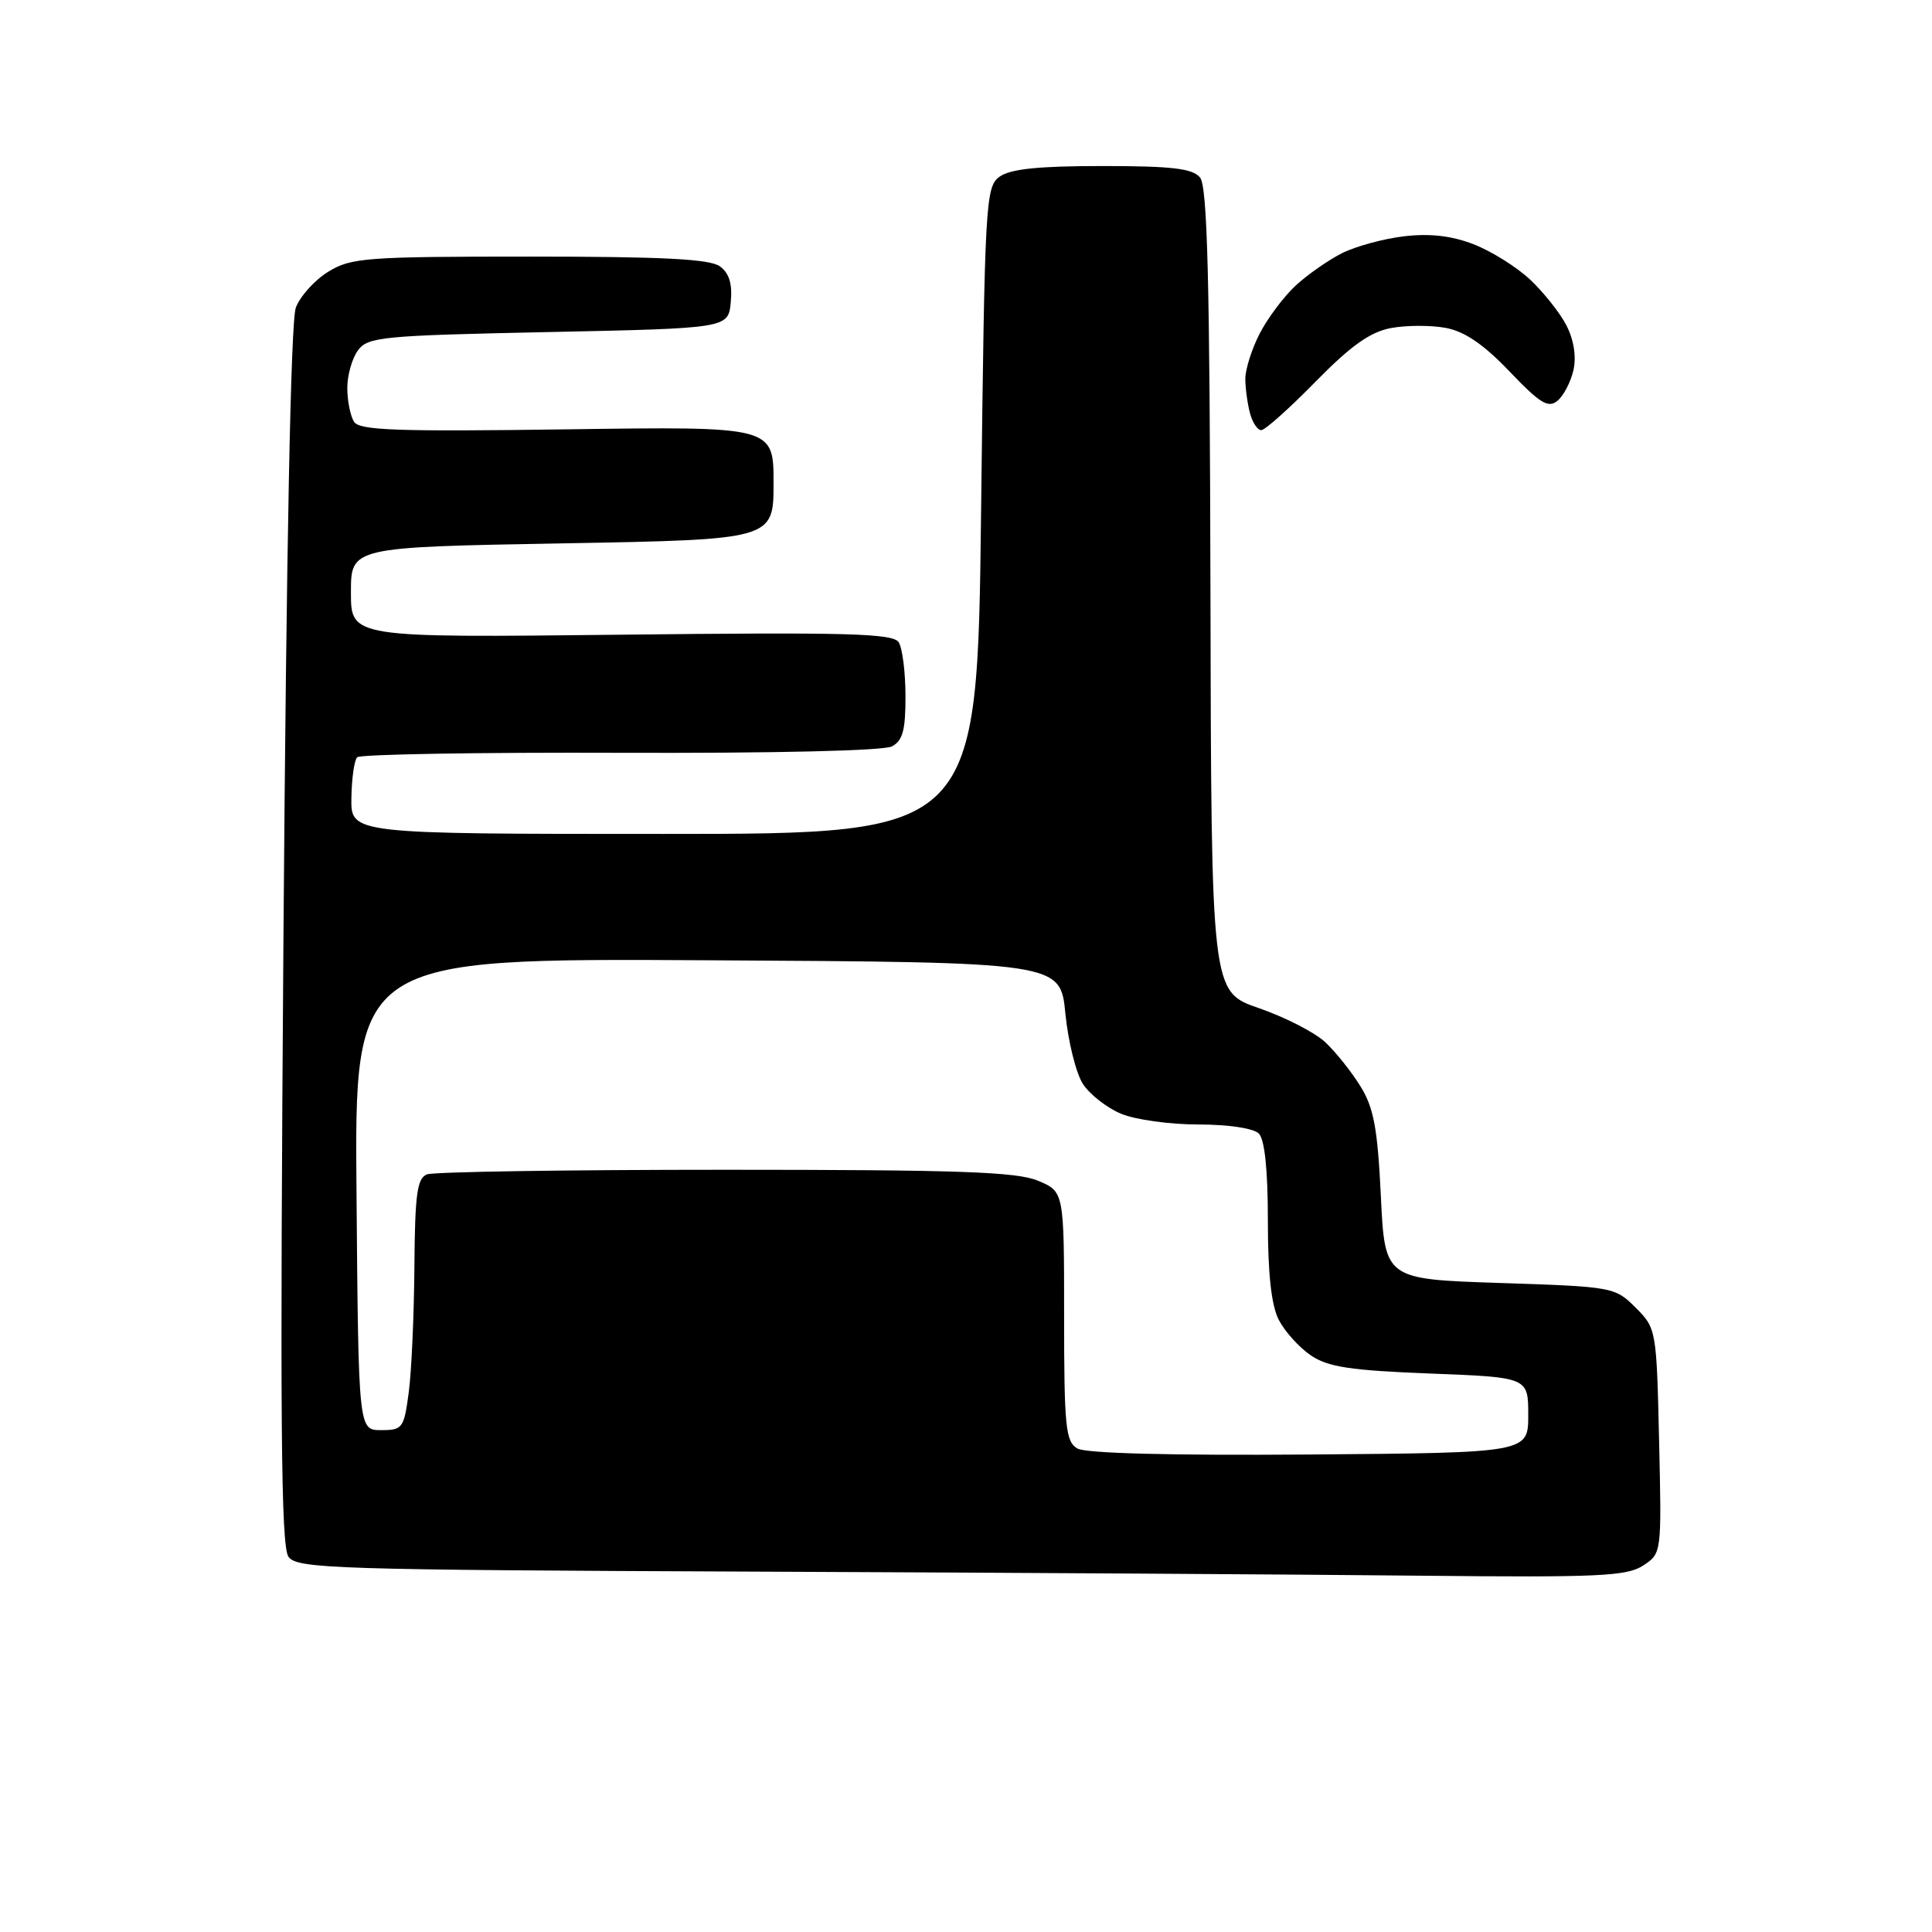 <?xml version="1.0" encoding="UTF-8" standalone="no"?>
<svg 
  version="1.1" 
  xmlns="http://www.w3.org/2000/svg" 
  xmlns:xlink="http://www.w3.org/1999/xlink" 
  xmlns:svg="http://www.w3.org/2000/svg"
  xmlns:rdf="http://www.w3.org/1999/02/22-rdf-syntax-ns#"
  xmlns:cc="http://creativecommons.org/ns#"
  xmlns:dc="http://purl.org/dc/elements/1.1/"
  viewBox="0 0 256 256"
  width="256"
  height="256"
>
<style>svg {background-color: white; }</style>"
<path stroke="none" fill="black" fill-rule="evenodd" d="M188.37,208.79C173.59,208.63 134.05,208.39 100.50,208.25C44.24,208.02 39.40,207.86 38.23,206.29C37.22,204.92 37.09,188.21 37.56,124.04C37.95,72.37 38.53,42.52 39.20,40.76C39.77,39.25 41.70,37.11 43.49,36.01C46.50,34.15 48.45,34.00 70.18,34.00C87.78,34.00 94.06,34.32 95.39,35.29C96.63,36.20 97.06,37.62 96.83,40.04C96.50,43.50 96.50,43.50 72.67,44.00C50.55,44.46 48.73,44.64 47.42,46.44C46.64,47.51 46.01,49.76 46.02,51.44C46.02,53.12 46.43,55.12 46.91,55.89C47.63,57.03 52.60,57.20 75.14,56.89C102.50,56.50 102.50,56.50 102.50,64.00C102.50,71.50 102.50,71.50 74.50,72.00C46.50,72.50 46.50,72.50 46.50,78.50C46.50,84.50 46.50,84.50 82.35,84.10C112.32,83.76 118.34,83.93 119.08,85.10C119.57,85.87 119.98,89.07 119.98,92.21C120.00,96.72 119.62,98.14 118.19,98.90C117.11,99.48 102.59,99.82 82.21,99.75C63.42,99.68 47.72,99.95 47.33,100.34C46.94,100.73 46.60,103.17 46.56,105.77C46.50,110.50 46.50,110.50 88.00,110.50C129.50,110.50 129.50,110.50 130.00,67.67C130.48,26.73 130.59,24.77 132.44,23.42C133.85,22.39 137.56,22.00 146.07,22.00C155.29,22.00 158.02,22.32 159.01,23.52C159.99,24.69 160.30,37.10 160.39,78.22C160.50,131.41 160.50,131.41 166.80,133.58C170.27,134.78 174.24,136.81 175.62,138.11C177.00,139.41 179.10,142.04 180.28,143.96C182.03,146.78 182.54,149.54 182.97,158.47C183.50,169.50 183.50,169.50 198.73,170.00C213.74,170.49 214.00,170.54 216.73,173.27C219.47,176.01 219.50,176.19 219.84,190.94C220.18,205.84 220.18,205.84 217.71,207.45C215.56,208.86 211.76,209.03 188.37,208.79zM173.50,192.73C202.50,192.50 202.50,192.50 202.50,187.50C202.50,182.50 202.50,182.50 189.50,182.00C178.94,181.59 175.97,181.14 173.70,179.60C172.16,178.56 170.25,176.44 169.45,174.90C168.46,172.98 168.00,168.83 168.00,161.75C168.00,155.03 167.58,150.98 166.80,150.20C166.10,149.50 162.75,149.00 158.77,149.00C155.01,149.00 150.41,148.36 148.55,147.58C146.68,146.80 144.41,145.03 143.50,143.64C142.59,142.25 141.54,138.05 141.17,134.31C140.50,127.50 140.50,127.50 93.74,127.24C46.97,126.98 46.97,126.98 47.24,158.24C47.50,189.50 47.50,189.50 50.50,189.50C53.35,189.50 53.53,189.24 54.16,184.50C54.53,181.75 54.86,174.26 54.91,167.86C54.98,158.22 55.27,156.11 56.58,155.61C57.45,155.27 75.24,155.00 96.11,155.00C126.99,155.00 134.71,155.27 137.53,156.45C141.00,157.90 141.00,157.90 141.00,174.40C141.00,189.06 141.20,191.02 142.75,191.93C143.86,192.58 155.03,192.87 173.50,192.73zM167.12,57.00C166.63,57.00 165.96,55.99 165.63,54.75C165.30,53.51 165.02,51.47 165.01,50.21C165.01,48.95 165.86,46.25 166.91,44.21C167.96,42.17 170.10,39.31 171.66,37.86C173.22,36.41 175.99,34.48 177.80,33.56C179.62,32.64 183.33,31.63 186.05,31.31C189.44,30.91 192.32,31.23 195.24,32.36C197.58,33.26 200.96,35.37 202.75,37.05C204.54,38.73 206.71,41.46 207.56,43.12C208.53,45.00 208.89,47.23 208.50,49.00C208.15,50.58 207.20,52.42 206.38,53.10C205.15,54.12 204.08,53.47 200.03,49.23C196.61,45.65 194.09,43.92 191.58,43.45C189.61,43.08 186.34,43.09 184.30,43.47C181.55,43.99 179.00,45.80 174.31,50.58C170.85,54.11 167.62,57.00 167.12,57.00z" />

</svg>